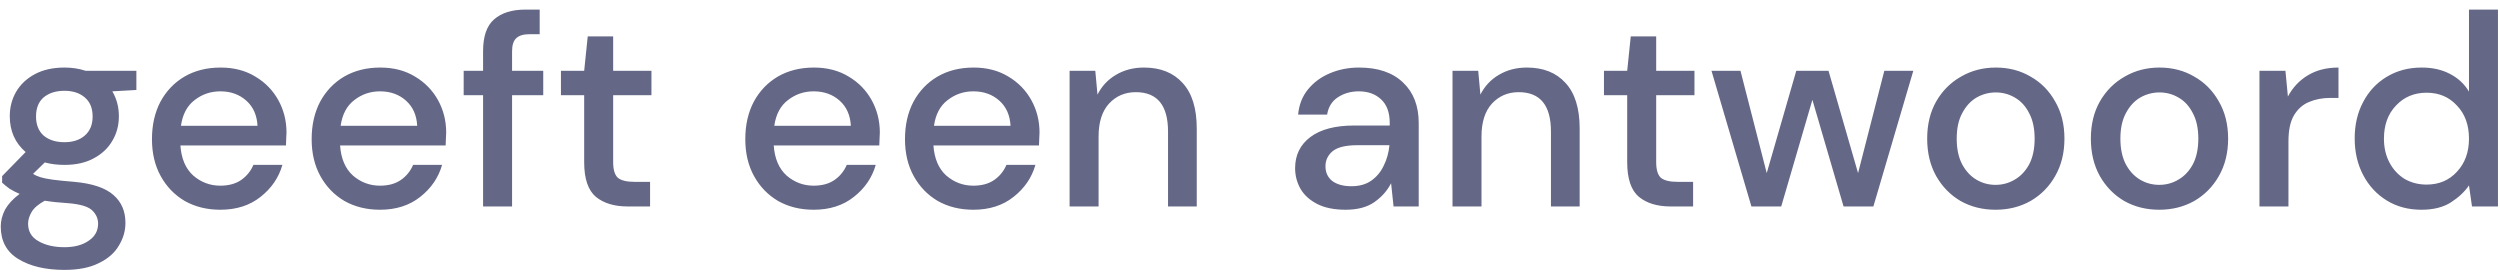 <svg width="192" height="21" viewBox="0 0 192 21" fill="none" xmlns="http://www.w3.org/2000/svg">
<path d="M4.951 12.664C4.405 12.664 3.901 12.601 3.439 12.475L2.536 13.357C2.69 13.455 2.879 13.539 3.103 13.609C3.327 13.679 3.642 13.742 4.048 13.798C4.454 13.854 5.007 13.91 5.707 13.966C7.093 14.092 8.094 14.428 8.71 14.974C9.326 15.506 9.634 16.22 9.634 17.116C9.634 17.732 9.466 18.313 9.13 18.859C8.808 19.419 8.297 19.867 7.597 20.203C6.911 20.553 6.029 20.728 4.951 20.728C3.495 20.728 2.312 20.448 1.402 19.888C0.506 19.342 0.058 18.509 0.058 17.389C0.058 16.955 0.17 16.521 0.394 16.087C0.632 15.667 1.003 15.268 1.507 14.89C1.213 14.764 0.954 14.631 0.73 14.491C0.52 14.337 0.331 14.183 0.163 14.029V13.525L1.969 11.677C1.157 10.977 0.751 10.06 0.751 8.926C0.751 8.24 0.912 7.617 1.234 7.057C1.57 6.483 2.053 6.028 2.683 5.692C3.313 5.356 4.069 5.188 4.951 5.188C5.539 5.188 6.085 5.272 6.589 5.44H10.474V6.91L8.626 7.015C8.962 7.589 9.13 8.226 9.13 8.926C9.13 9.626 8.962 10.256 8.626 10.816C8.304 11.376 7.828 11.824 7.198 12.16C6.582 12.496 5.833 12.664 4.951 12.664ZM4.951 10.921C5.595 10.921 6.113 10.753 6.505 10.417C6.911 10.067 7.114 9.577 7.114 8.947C7.114 8.303 6.911 7.813 6.505 7.477C6.113 7.141 5.595 6.973 4.951 6.973C4.293 6.973 3.761 7.141 3.355 7.477C2.963 7.813 2.767 8.303 2.767 8.947C2.767 9.577 2.963 10.067 3.355 10.417C3.761 10.753 4.293 10.921 4.951 10.921ZM2.158 17.179C2.158 17.781 2.424 18.229 2.956 18.523C3.488 18.831 4.153 18.985 4.951 18.985C5.721 18.985 6.344 18.817 6.82 18.481C7.296 18.159 7.534 17.725 7.534 17.179C7.534 16.773 7.373 16.423 7.051 16.129C6.729 15.849 6.12 15.674 5.224 15.604C4.552 15.562 3.957 15.499 3.439 15.415C2.949 15.681 2.613 15.968 2.431 16.276C2.249 16.584 2.158 16.885 2.158 17.179ZM16.921 16.108C15.899 16.108 14.989 15.884 14.191 15.436C13.407 14.974 12.791 14.337 12.343 13.525C11.895 12.713 11.671 11.768 11.671 10.69C11.671 9.598 11.888 8.639 12.322 7.813C12.77 6.987 13.386 6.343 14.17 5.881C14.968 5.419 15.892 5.188 16.942 5.188C17.964 5.188 18.853 5.419 19.609 5.881C20.365 6.329 20.953 6.931 21.373 7.687C21.793 8.443 22.003 9.276 22.003 10.186C22.003 10.326 21.996 10.48 21.982 10.648C21.982 10.802 21.975 10.977 21.961 11.173H13.855C13.925 12.181 14.254 12.951 14.842 13.483C15.444 14.001 16.137 14.26 16.921 14.26C17.551 14.26 18.076 14.12 18.496 13.84C18.93 13.546 19.252 13.154 19.462 12.664H21.688C21.408 13.644 20.848 14.463 20.008 15.121C19.182 15.779 18.153 16.108 16.921 16.108ZM16.921 7.015C16.179 7.015 15.521 7.239 14.947 7.687C14.373 8.121 14.023 8.779 13.897 9.661H19.777C19.735 8.849 19.448 8.205 18.916 7.729C18.384 7.253 17.719 7.015 16.921 7.015ZM29.185 16.108C28.163 16.108 27.253 15.884 26.455 15.436C25.671 14.974 25.055 14.337 24.607 13.525C24.159 12.713 23.935 11.768 23.935 10.69C23.935 9.598 24.152 8.639 24.586 7.813C25.034 6.987 25.65 6.343 26.434 5.881C27.232 5.419 28.156 5.188 29.206 5.188C30.228 5.188 31.117 5.419 31.873 5.881C32.629 6.329 33.217 6.931 33.637 7.687C34.057 8.443 34.267 9.276 34.267 10.186C34.267 10.326 34.26 10.48 34.246 10.648C34.246 10.802 34.239 10.977 34.225 11.173H26.119C26.189 12.181 26.518 12.951 27.106 13.483C27.708 14.001 28.401 14.26 29.185 14.26C29.815 14.26 30.34 14.12 30.76 13.84C31.194 13.546 31.516 13.154 31.726 12.664H33.952C33.672 13.644 33.112 14.463 32.272 15.121C31.446 15.779 30.417 16.108 29.185 16.108ZM29.185 7.015C28.443 7.015 27.785 7.239 27.211 7.687C26.637 8.121 26.287 8.779 26.161 9.661H32.041C31.999 8.849 31.712 8.205 31.18 7.729C30.648 7.253 29.983 7.015 29.185 7.015ZM37.101 15.856V7.309H35.61V5.44H37.101V3.928C37.101 2.794 37.381 1.982 37.941 1.492C38.515 0.988 39.32 0.736 40.356 0.736H41.448V2.626H40.692C40.202 2.626 39.852 2.731 39.642 2.941C39.432 3.137 39.327 3.473 39.327 3.949V5.44H41.721V7.309H39.327V15.856H37.101ZM48.204 15.856C47.182 15.856 46.37 15.611 45.768 15.121C45.166 14.617 44.865 13.728 44.865 12.454V7.309H43.08V5.44H44.865L45.138 2.794H47.091V5.44H50.031V7.309H47.091V12.454C47.091 13.028 47.21 13.427 47.448 13.651C47.7 13.861 48.127 13.966 48.729 13.966H49.926V15.856H48.204ZM62.489 16.108C61.467 16.108 60.557 15.884 59.759 15.436C58.975 14.974 58.359 14.337 57.911 13.525C57.463 12.713 57.239 11.768 57.239 10.69C57.239 9.598 57.456 8.639 57.89 7.813C58.338 6.987 58.954 6.343 59.738 5.881C60.536 5.419 61.46 5.188 62.51 5.188C63.532 5.188 64.421 5.419 65.177 5.881C65.933 6.329 66.521 6.931 66.941 7.687C67.361 8.443 67.571 9.276 67.571 10.186C67.571 10.326 67.564 10.48 67.55 10.648C67.55 10.802 67.543 10.977 67.529 11.173H59.423C59.493 12.181 59.822 12.951 60.41 13.483C61.012 14.001 61.705 14.26 62.489 14.26C63.119 14.26 63.644 14.12 64.064 13.84C64.498 13.546 64.82 13.154 65.03 12.664H67.256C66.976 13.644 66.416 14.463 65.576 15.121C64.75 15.779 63.721 16.108 62.489 16.108ZM62.489 7.015C61.747 7.015 61.089 7.239 60.515 7.687C59.941 8.121 59.591 8.779 59.465 9.661H65.345C65.303 8.849 65.016 8.205 64.484 7.729C63.952 7.253 63.287 7.015 62.489 7.015ZM74.753 16.108C73.731 16.108 72.821 15.884 72.023 15.436C71.239 14.974 70.623 14.337 70.175 13.525C69.727 12.713 69.503 11.768 69.503 10.69C69.503 9.598 69.72 8.639 70.154 7.813C70.602 6.987 71.218 6.343 72.002 5.881C72.8 5.419 73.724 5.188 74.774 5.188C75.796 5.188 76.685 5.419 77.441 5.881C78.197 6.329 78.785 6.931 79.205 7.687C79.625 8.443 79.835 9.276 79.835 10.186C79.835 10.326 79.828 10.48 79.814 10.648C79.814 10.802 79.807 10.977 79.793 11.173H71.687C71.757 12.181 72.086 12.951 72.674 13.483C73.276 14.001 73.969 14.26 74.753 14.26C75.383 14.26 75.908 14.12 76.328 13.84C76.762 13.546 77.084 13.154 77.294 12.664H79.52C79.24 13.644 78.68 14.463 77.84 15.121C77.014 15.779 75.985 16.108 74.753 16.108ZM74.753 7.015C74.011 7.015 73.353 7.239 72.779 7.687C72.205 8.121 71.855 8.779 71.729 9.661H77.609C77.567 8.849 77.28 8.205 76.748 7.729C76.216 7.253 75.551 7.015 74.753 7.015ZM82.145 15.856V5.44H84.119L84.287 7.267C84.609 6.623 85.078 6.119 85.694 5.755C86.324 5.377 87.045 5.188 87.857 5.188C89.117 5.188 90.104 5.58 90.818 6.364C91.546 7.148 91.91 8.317 91.91 9.871V15.856H89.705V10.102C89.705 8.086 88.879 7.078 87.227 7.078C86.401 7.078 85.715 7.372 85.169 7.96C84.637 8.548 84.371 9.388 84.371 10.48V15.856H82.145ZM103.35 16.108C102.468 16.108 101.74 15.961 101.166 15.667C100.592 15.373 100.165 14.988 99.885 14.512C99.605 14.022 99.465 13.49 99.465 12.916C99.465 11.908 99.857 11.11 100.641 10.522C101.425 9.934 102.545 9.64 104.001 9.64H106.731V9.451C106.731 8.639 106.507 8.03 106.059 7.624C105.625 7.218 105.058 7.015 104.358 7.015C103.742 7.015 103.203 7.169 102.741 7.477C102.293 7.771 102.02 8.212 101.922 8.8H99.696C99.766 8.044 100.018 7.4 100.452 6.868C100.9 6.322 101.46 5.909 102.132 5.629C102.818 5.335 103.567 5.188 104.379 5.188C105.835 5.188 106.962 5.573 107.76 6.343C108.558 7.099 108.957 8.135 108.957 9.451V15.856H107.025L106.836 14.071C106.542 14.645 106.115 15.128 105.555 15.52C104.995 15.912 104.26 16.108 103.35 16.108ZM103.791 14.302C104.393 14.302 104.897 14.162 105.303 13.882C105.723 13.588 106.045 13.203 106.269 12.727C106.507 12.251 106.654 11.726 106.71 11.152H104.232C103.35 11.152 102.72 11.306 102.342 11.614C101.978 11.922 101.796 12.307 101.796 12.769C101.796 13.245 101.971 13.623 102.321 13.903C102.685 14.169 103.175 14.302 103.791 14.302ZM111.553 15.856V5.44H113.527L113.695 7.267C114.017 6.623 114.486 6.119 115.102 5.755C115.732 5.377 116.453 5.188 117.265 5.188C118.525 5.188 119.512 5.58 120.226 6.364C120.954 7.148 121.318 8.317 121.318 9.871V15.856H119.113V10.102C119.113 8.086 118.287 7.078 116.635 7.078C115.809 7.078 115.123 7.372 114.577 7.96C114.045 8.548 113.779 9.388 113.779 10.48V15.856H111.553ZM128.308 15.856C127.286 15.856 126.474 15.611 125.872 15.121C125.27 14.617 124.969 13.728 124.969 12.454V7.309H123.184V5.44H124.969L125.242 2.794H127.195V5.44H130.135V7.309H127.195V12.454C127.195 13.028 127.314 13.427 127.552 13.651C127.804 13.861 128.231 13.966 128.833 13.966H130.03V15.856H128.308ZM134.509 15.856L131.443 5.44H133.669L135.685 13.294L137.953 5.44H140.431L142.699 13.294L144.715 5.44H146.941L143.875 15.856H141.586L139.192 7.666L136.798 15.856H134.509ZM153.257 16.108C152.263 16.108 151.367 15.884 150.569 15.436C149.785 14.974 149.162 14.337 148.7 13.525C148.238 12.699 148.007 11.74 148.007 10.648C148.007 9.556 148.238 8.604 148.7 7.792C149.176 6.966 149.813 6.329 150.611 5.881C151.409 5.419 152.298 5.188 153.278 5.188C154.272 5.188 155.161 5.419 155.945 5.881C156.743 6.329 157.373 6.966 157.835 7.792C158.311 8.604 158.549 9.556 158.549 10.648C158.549 11.74 158.311 12.699 157.835 13.525C157.373 14.337 156.743 14.974 155.945 15.436C155.147 15.884 154.251 16.108 153.257 16.108ZM153.257 14.197C153.789 14.197 154.279 14.064 154.727 13.798C155.189 13.532 155.56 13.14 155.84 12.622C156.12 12.09 156.26 11.432 156.26 10.648C156.26 9.864 156.12 9.213 155.84 8.695C155.574 8.163 155.21 7.764 154.748 7.498C154.3 7.232 153.81 7.099 153.278 7.099C152.746 7.099 152.249 7.232 151.787 7.498C151.339 7.764 150.975 8.163 150.695 8.695C150.415 9.213 150.275 9.864 150.275 10.648C150.275 11.432 150.415 12.09 150.695 12.622C150.975 13.14 151.339 13.532 151.787 13.798C152.235 14.064 152.725 14.197 153.257 14.197ZM165.828 16.108C164.834 16.108 163.938 15.884 163.14 15.436C162.356 14.974 161.733 14.337 161.271 13.525C160.809 12.699 160.578 11.74 160.578 10.648C160.578 9.556 160.809 8.604 161.271 7.792C161.747 6.966 162.384 6.329 163.182 5.881C163.98 5.419 164.869 5.188 165.849 5.188C166.843 5.188 167.732 5.419 168.516 5.881C169.314 6.329 169.944 6.966 170.406 7.792C170.882 8.604 171.12 9.556 171.12 10.648C171.12 11.74 170.882 12.699 170.406 13.525C169.944 14.337 169.314 14.974 168.516 15.436C167.718 15.884 166.822 16.108 165.828 16.108ZM165.828 14.197C166.36 14.197 166.85 14.064 167.298 13.798C167.76 13.532 168.131 13.14 168.411 12.622C168.691 12.09 168.831 11.432 168.831 10.648C168.831 9.864 168.691 9.213 168.411 8.695C168.145 8.163 167.781 7.764 167.319 7.498C166.871 7.232 166.381 7.099 165.849 7.099C165.317 7.099 164.82 7.232 164.358 7.498C163.91 7.764 163.546 8.163 163.266 8.695C162.986 9.213 162.846 9.864 162.846 10.648C162.846 11.432 162.986 12.09 163.266 12.622C163.546 13.14 163.91 13.532 164.358 13.798C164.806 14.064 165.296 14.197 165.828 14.197ZM173.527 15.856V5.44H175.522L175.711 7.414C176.075 6.728 176.579 6.189 177.223 5.797C177.881 5.391 178.672 5.188 179.596 5.188V7.519H178.987C178.371 7.519 177.818 7.624 177.328 7.834C176.852 8.03 176.467 8.373 176.173 8.863C175.893 9.339 175.753 10.004 175.753 10.858V15.856H173.527ZM185.964 16.108C184.956 16.108 184.067 15.87 183.297 15.394C182.527 14.918 181.925 14.267 181.491 13.441C181.057 12.615 180.84 11.677 180.84 10.627C180.84 9.577 181.057 8.646 181.491 7.834C181.925 7.008 182.527 6.364 183.297 5.902C184.081 5.426 184.977 5.188 185.985 5.188C186.811 5.188 187.532 5.349 188.148 5.671C188.778 5.993 189.268 6.448 189.618 7.036V0.736H191.844V15.856H189.849L189.618 14.239C189.282 14.729 188.82 15.163 188.232 15.541C187.644 15.919 186.888 16.108 185.964 16.108ZM186.363 14.176C187.315 14.176 188.092 13.847 188.694 13.189C189.31 12.531 189.618 11.684 189.618 10.648C189.618 9.598 189.31 8.751 188.694 8.107C188.092 7.449 187.315 7.12 186.363 7.12C185.411 7.12 184.627 7.449 184.011 8.107C183.395 8.751 183.087 9.598 183.087 10.648C183.087 11.334 183.227 11.943 183.507 12.475C183.787 13.007 184.172 13.427 184.662 13.735C185.166 14.029 185.733 14.176 186.363 14.176Z" fill="#111645" fill-opacity="0.65"/>
</svg>
